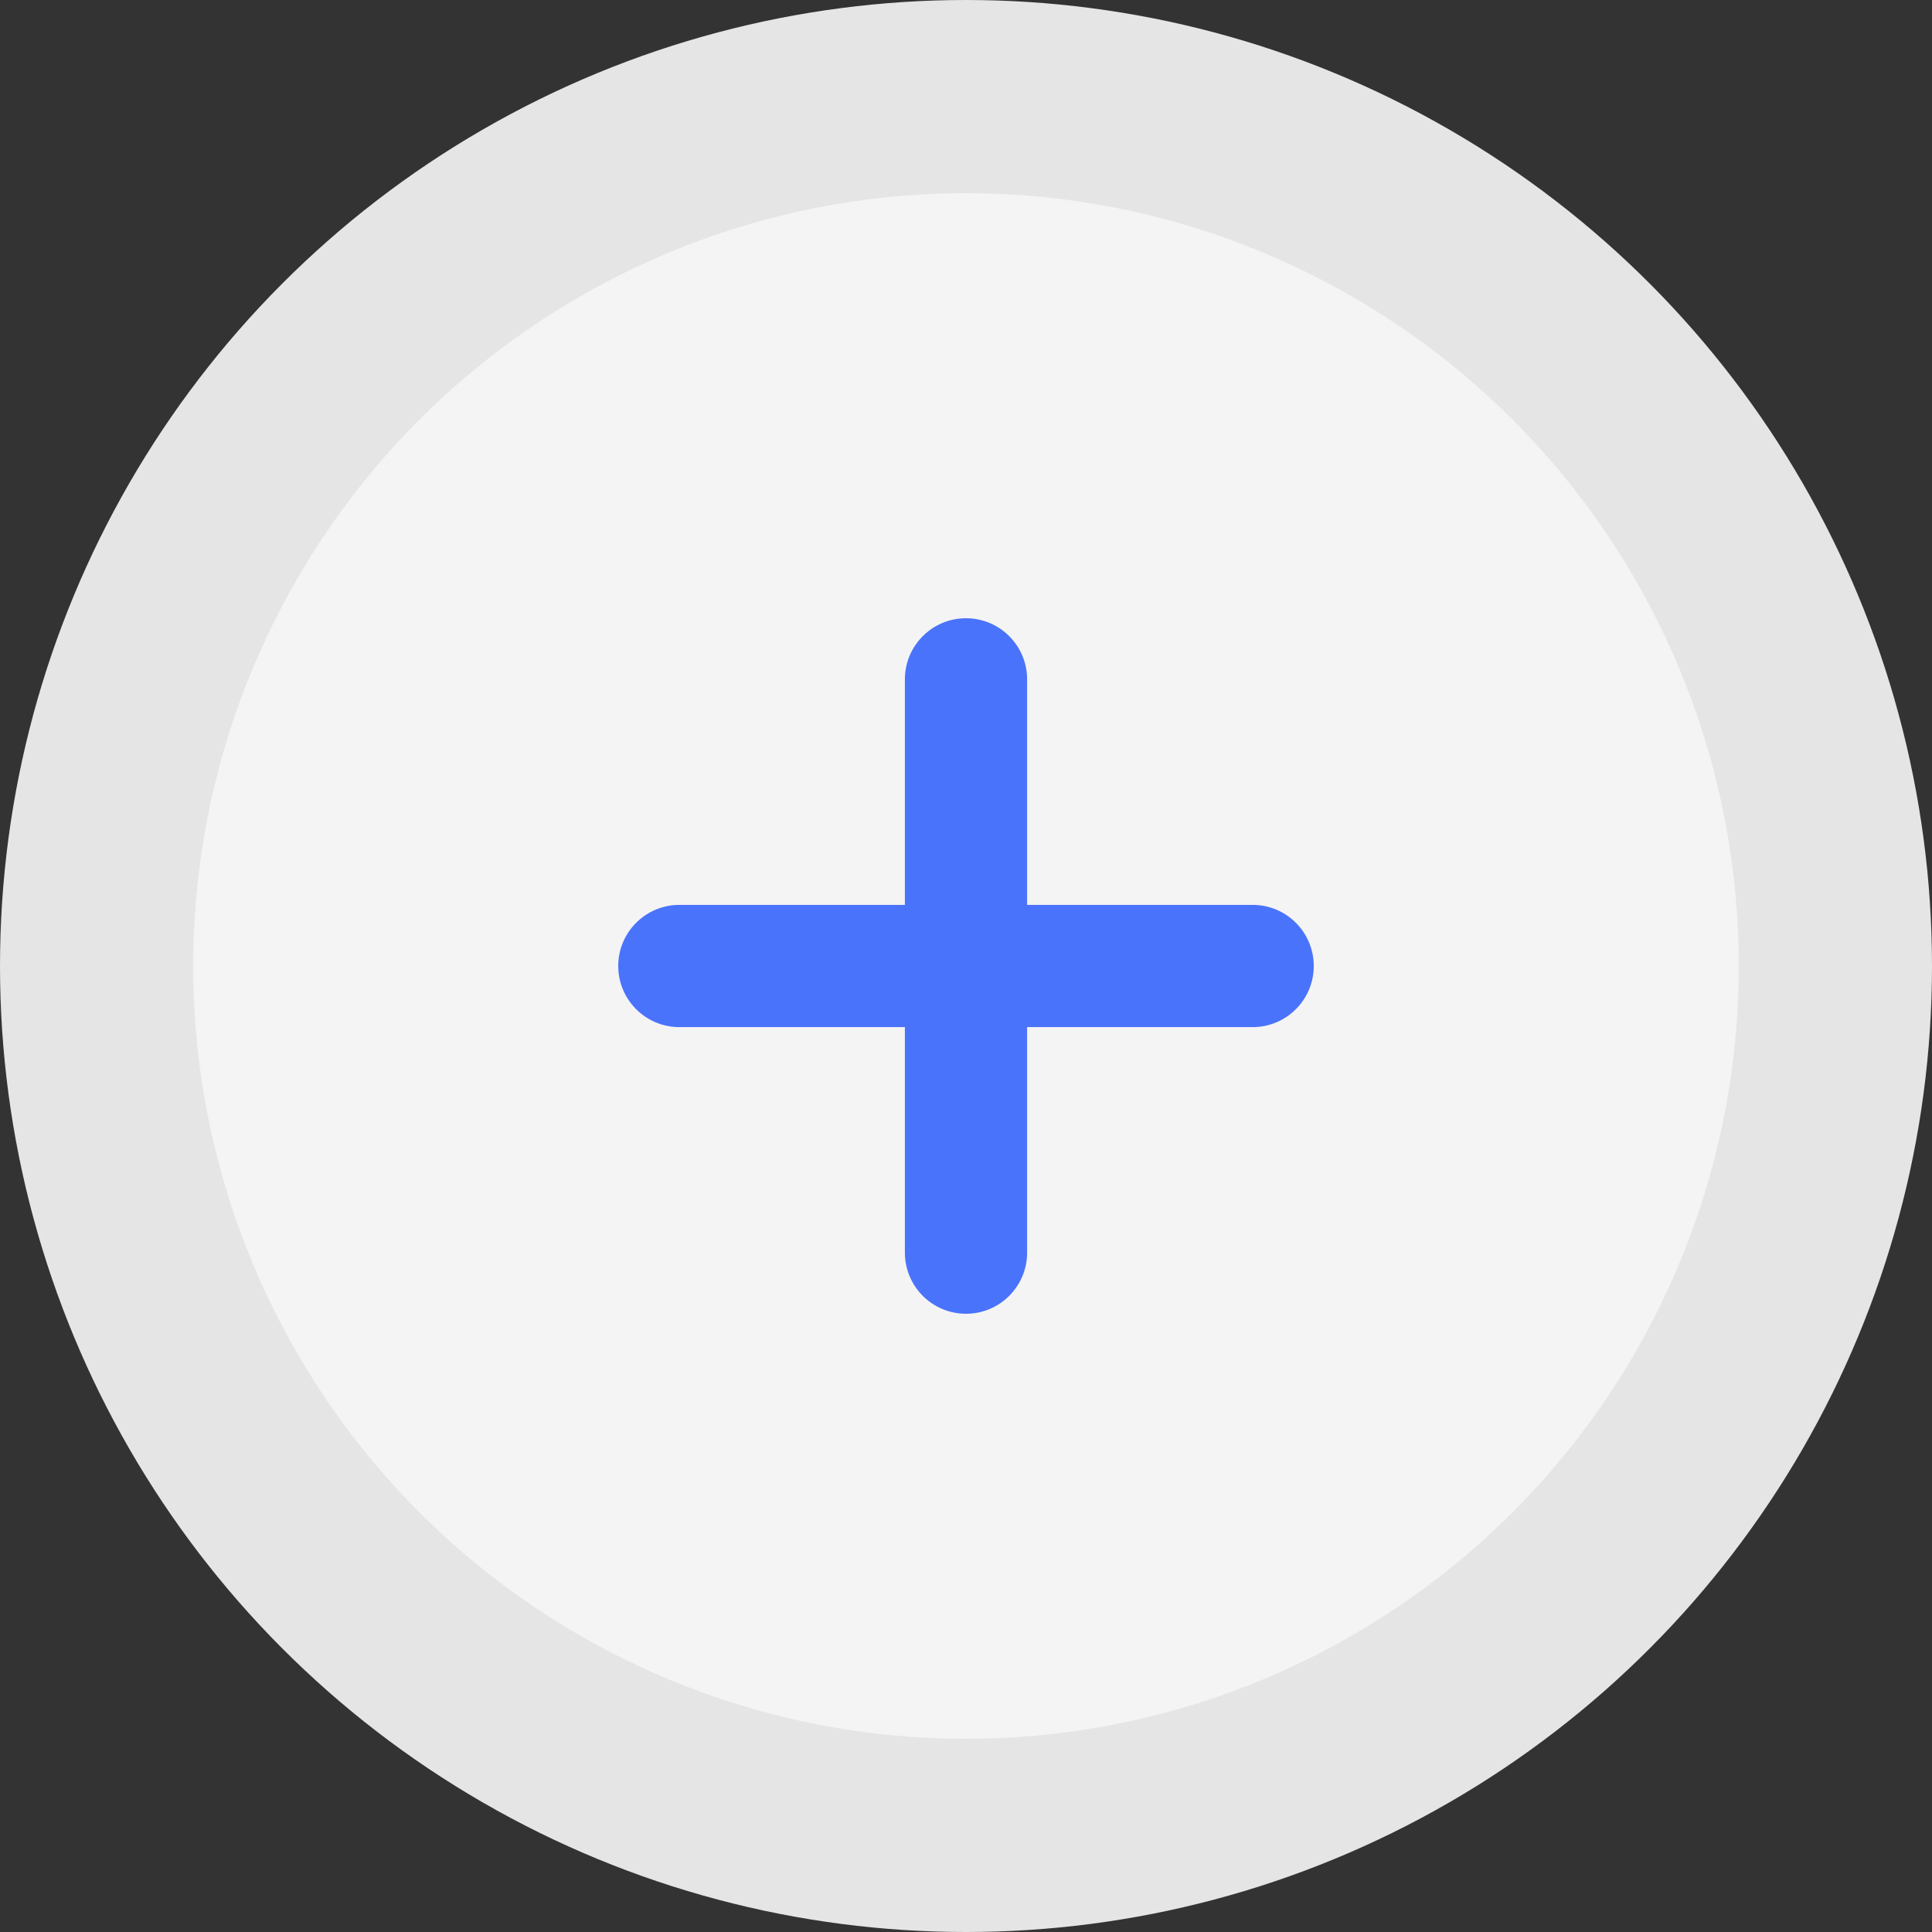 <svg width="30" height="30" viewBox="0 0 30 30" fill="none" xmlns="http://www.w3.org/2000/svg">
<rect x="0" y="0" width="30" height="30" fill="#333333" stroke="none"/>
<circle cx="15" cy="15" r="13.5" fill="#F4F4F4" stroke="#E5E5E5" stroke-width="3"/>
<path d="M19.451 14.051H15.949V10.549C15.949 10.025 15.524 9.6 15 9.6C14.476 9.6 14.051 10.025 14.051 10.549V14.051H10.549C10.025 14.051 9.6 14.476 9.6 15C9.6 15.524 10.025 15.949 10.549 15.949H14.051V19.451C14.051 19.975 14.476 20.4 15 20.4C15.524 20.4 15.949 19.975 15.949 19.451V15.949H19.451C19.975 15.949 20.4 15.524 20.4 15C20.4 14.476 19.975 14.051 19.451 14.051Z" fill="#023DFE" fill-opacity="0.7"/>
</svg>

